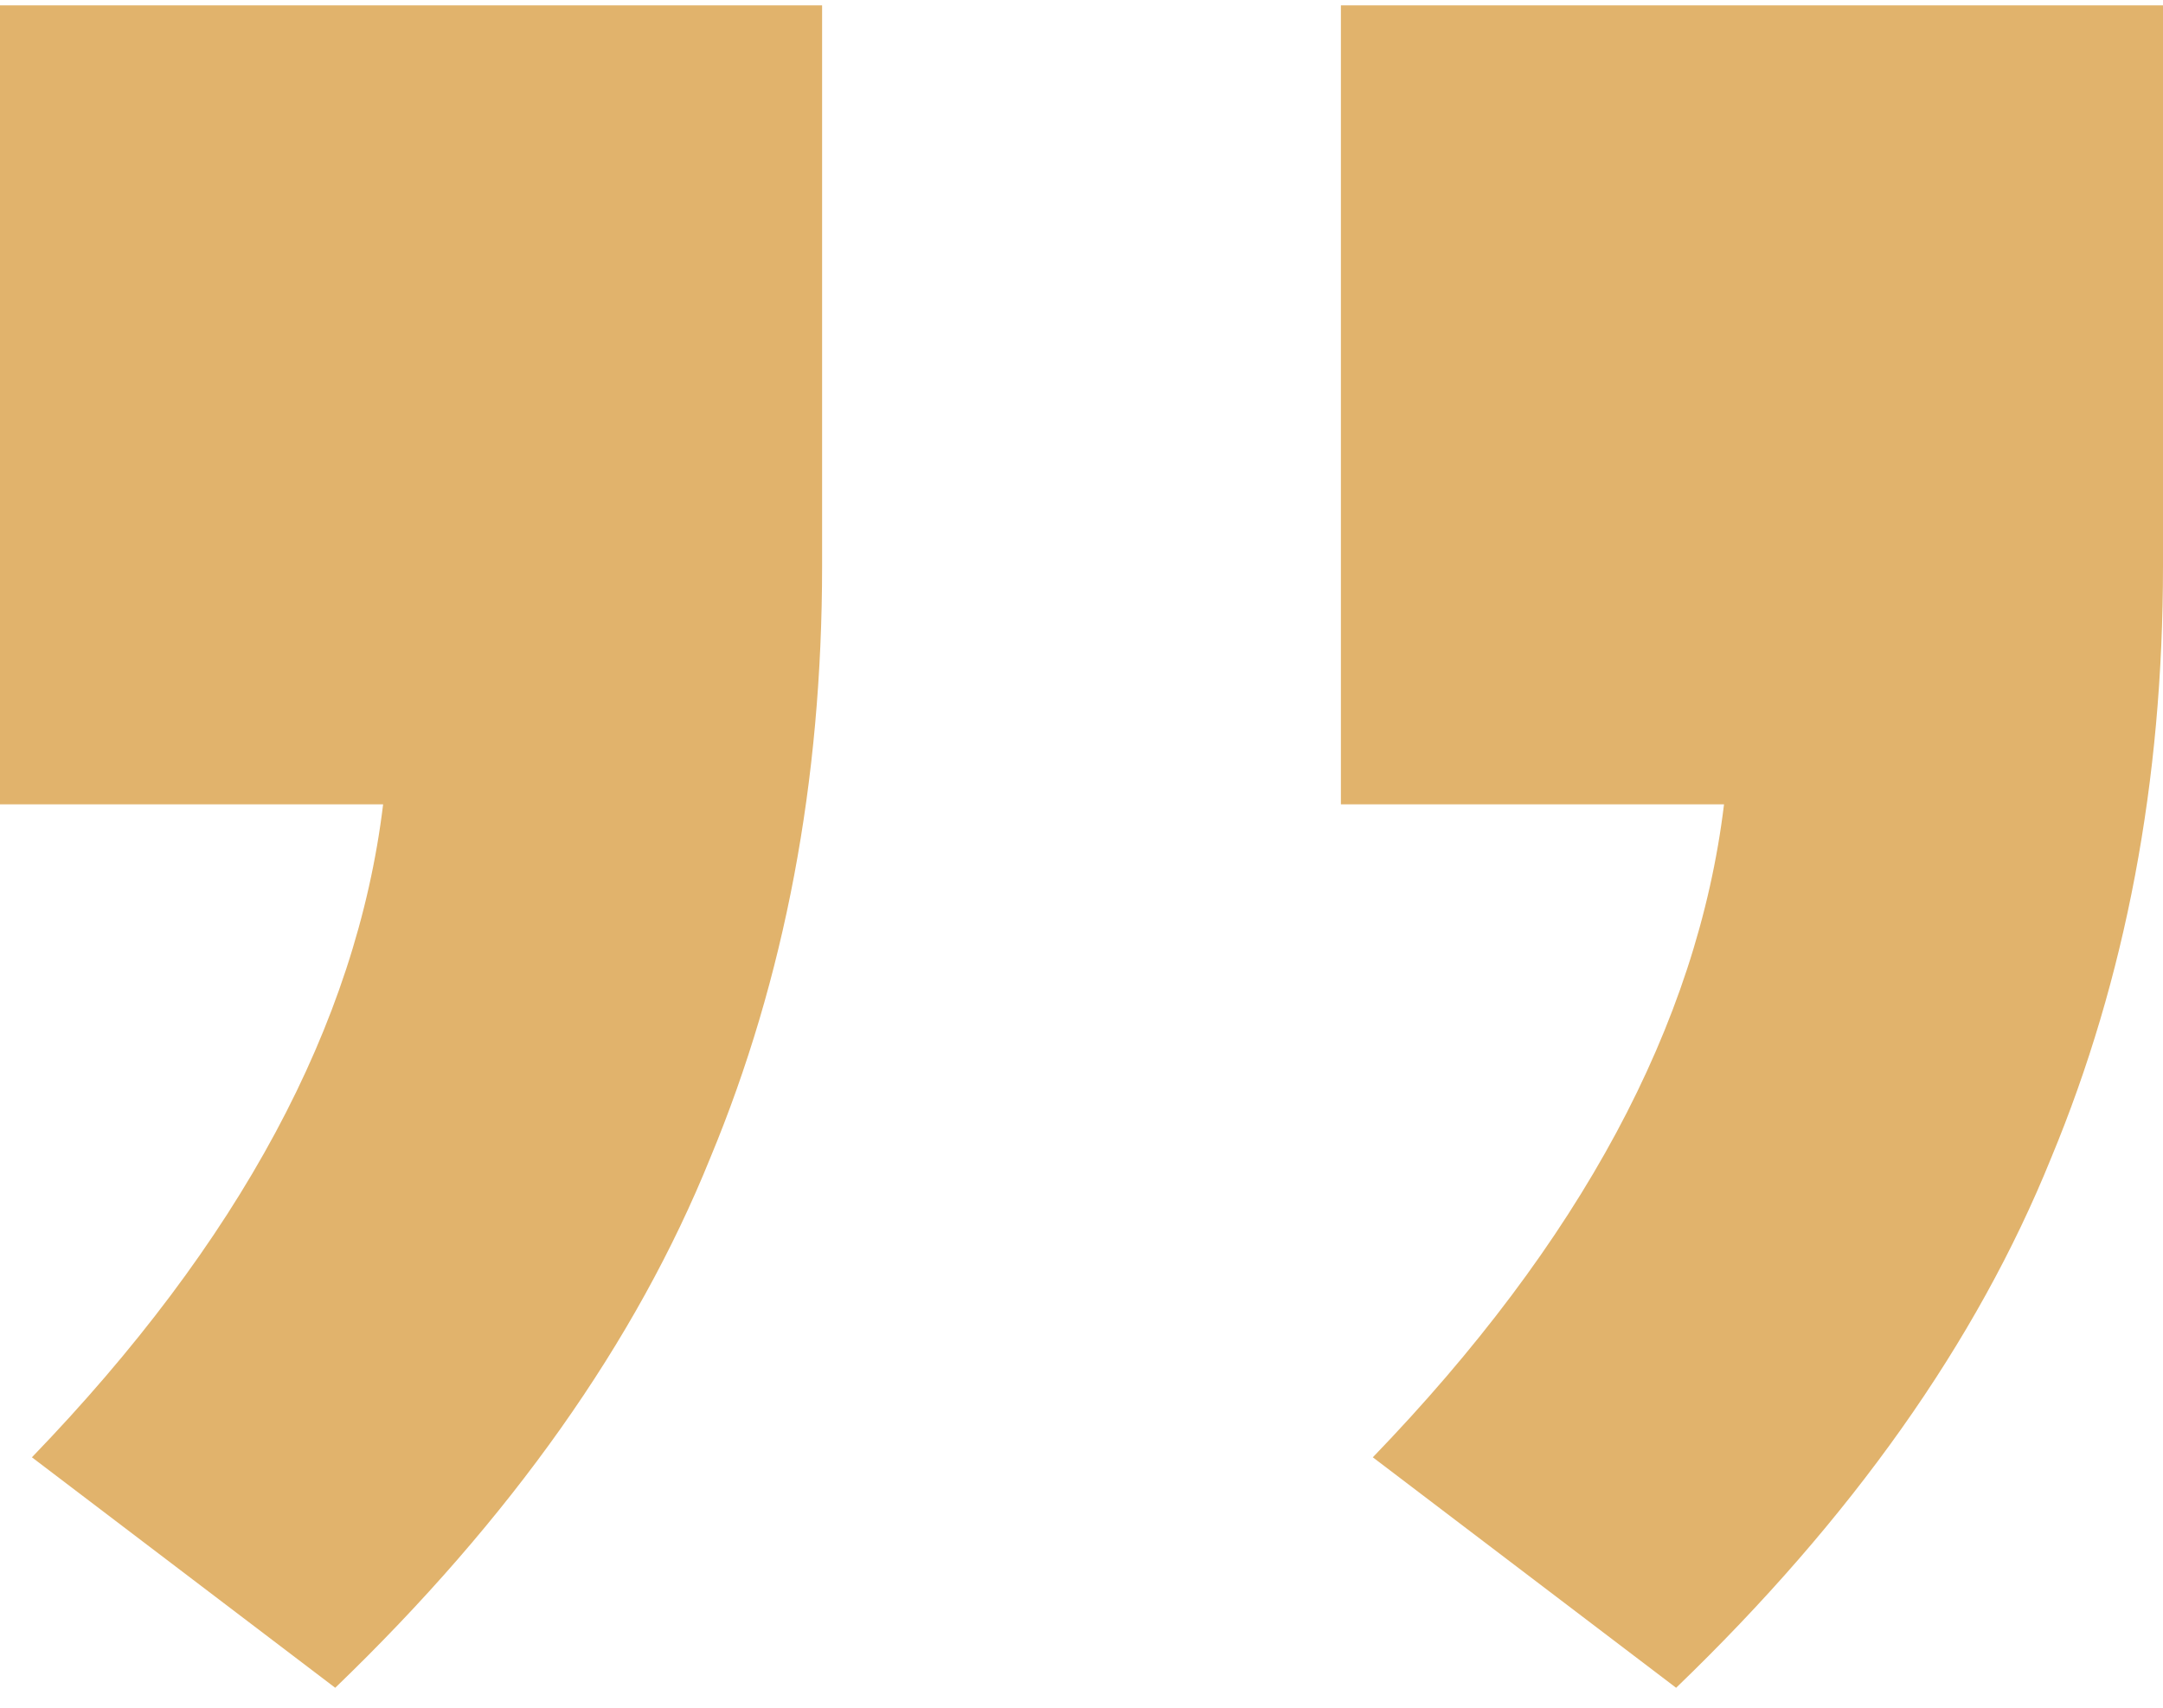 <svg width="95" height="75" viewBox="0 0 95 75" fill="none" xmlns="http://www.w3.org/2000/svg">
<path d="M58.893 35.324L58.893 0.235L95 0.235L95 24.865C95 34.312 93.364 42.971 90.092 50.844C86.82 58.941 81.328 66.701 73.616 74.124L60.295 64.002C69.41 54.555 74.551 44.996 75.72 35.324L58.893 35.324ZM1.10214e-05 35.324L1.4089e-05 0.235L36.107 0.235L36.107 24.865C36.107 34.312 34.471 42.971 31.199 50.844C27.927 58.941 22.435 66.701 14.723 74.124L1.402 64.002C10.517 54.555 15.658 44.996 16.827 35.324L1.10214e-05 35.324Z" fill="#E1B36C"/>
</svg>

